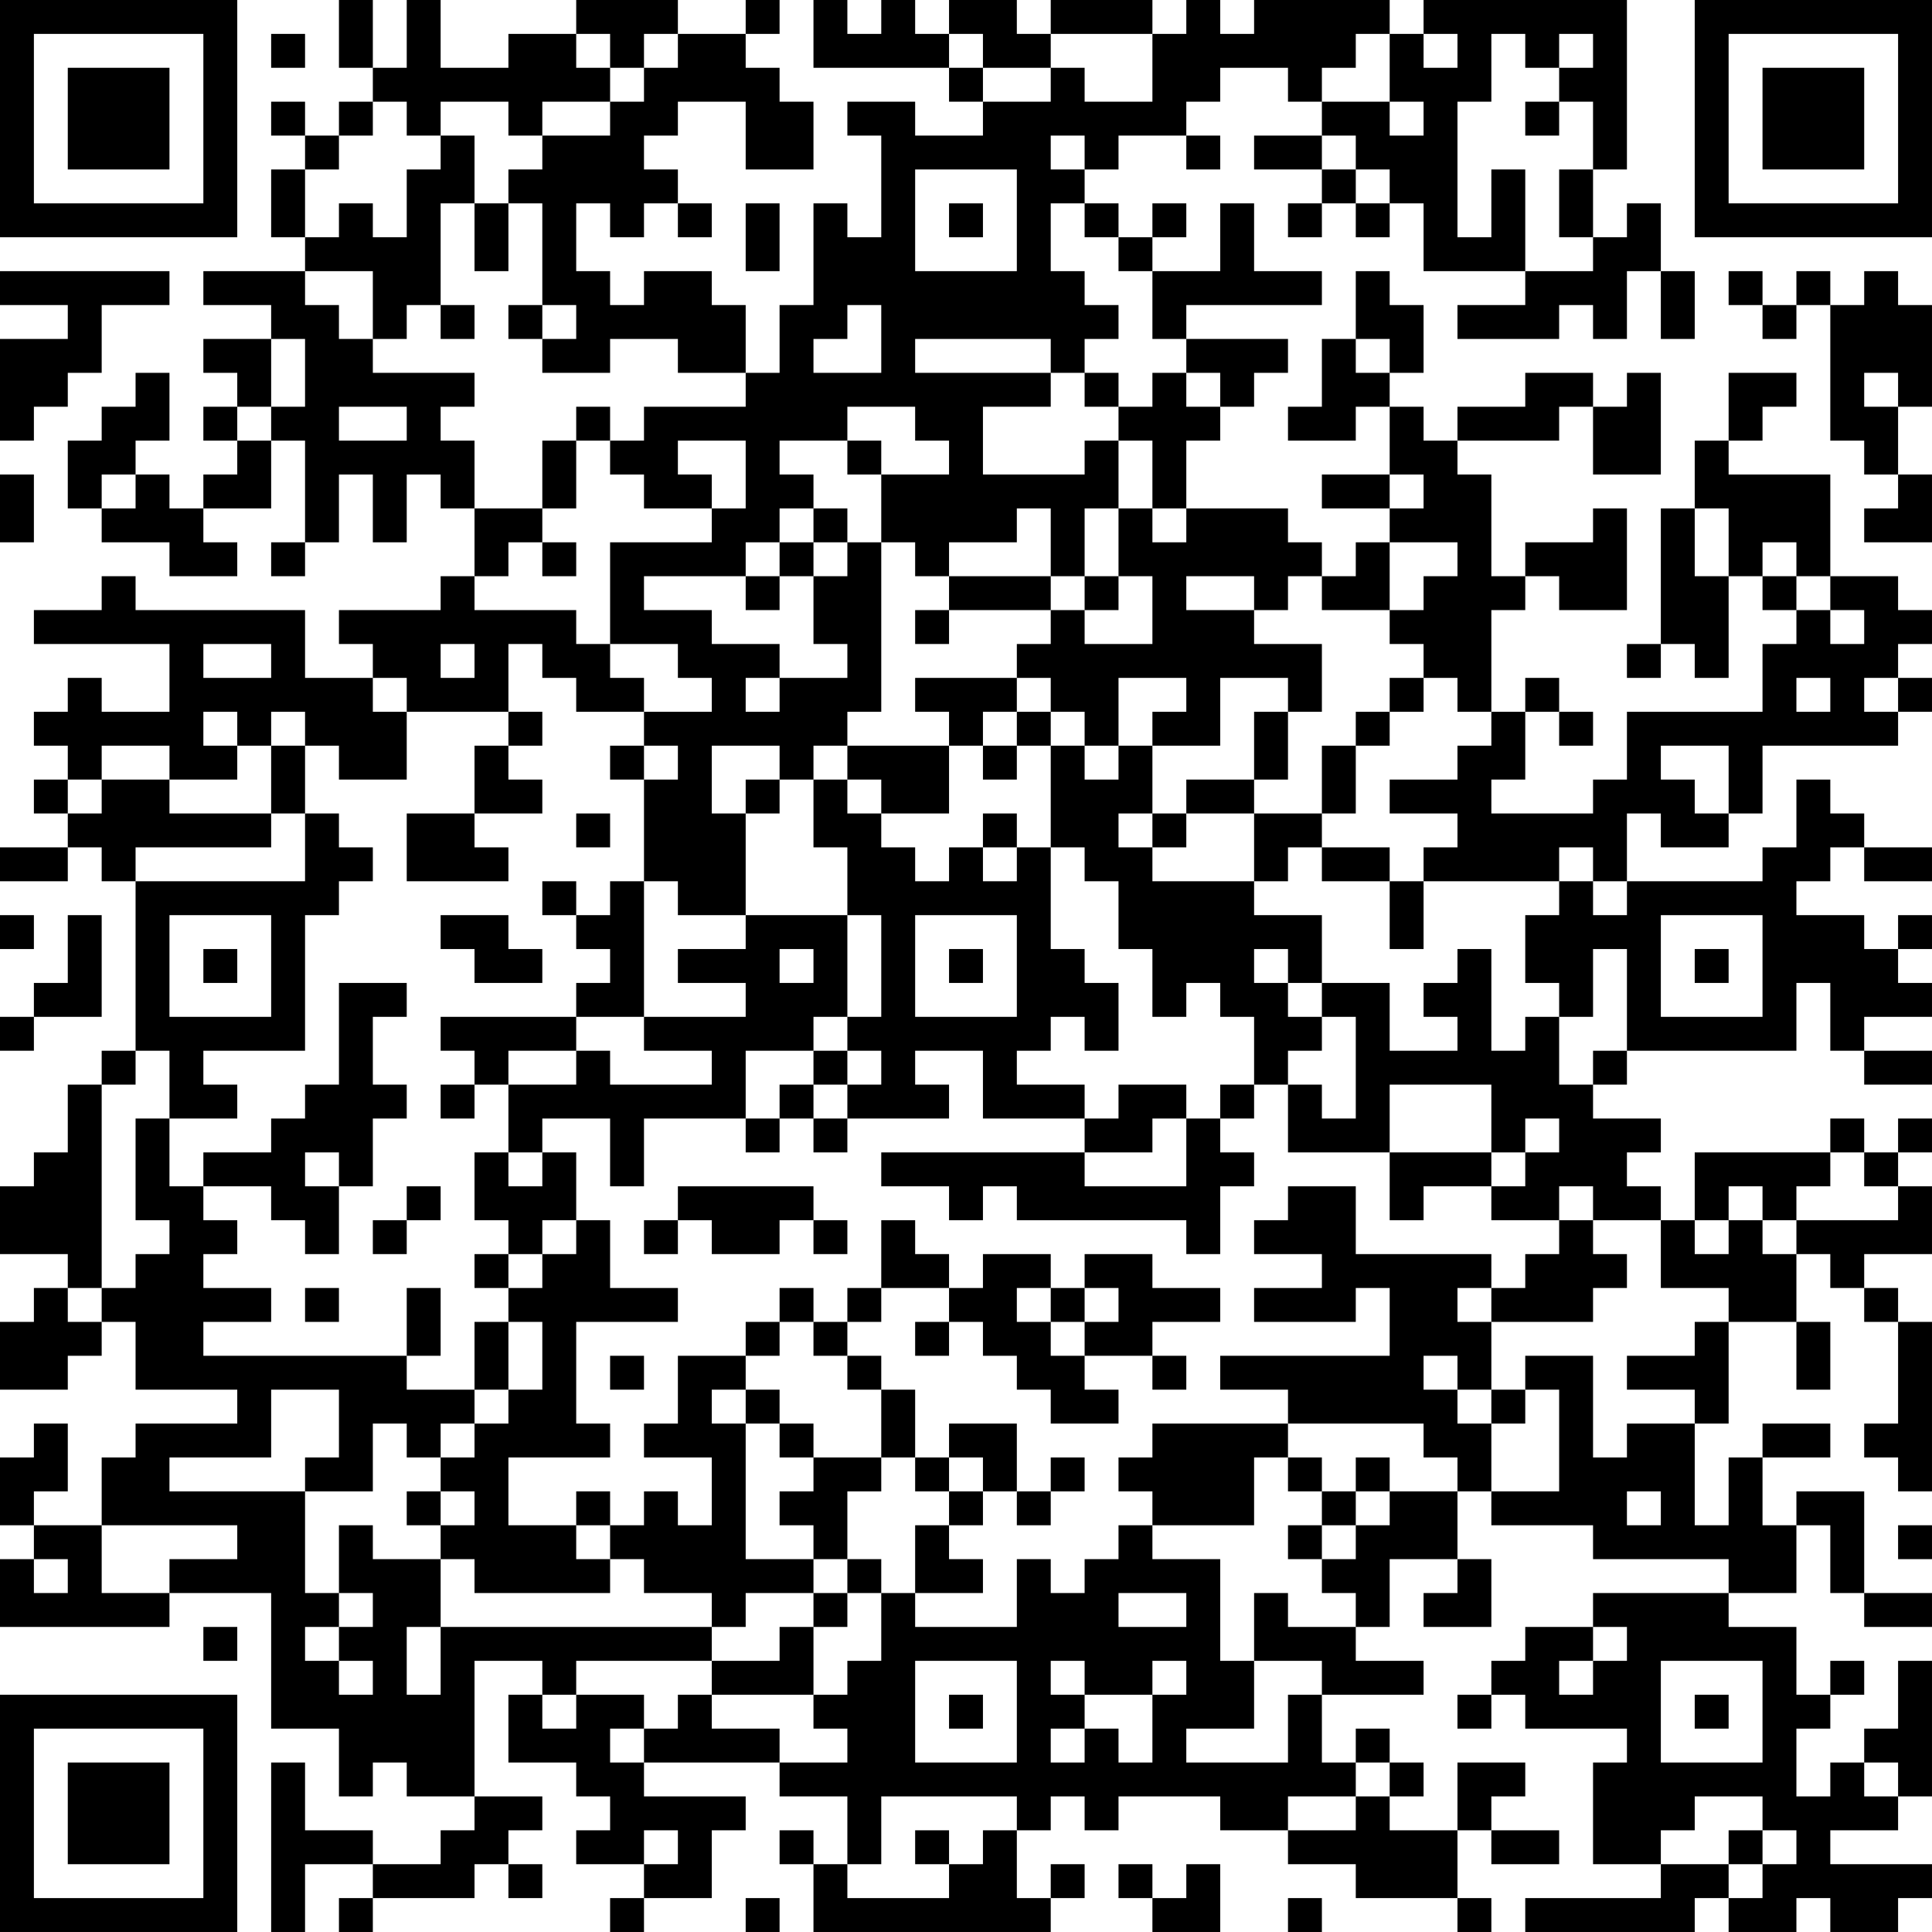 <?xml version="1.0" encoding="UTF-8"?>
<svg xmlns="http://www.w3.org/2000/svg" version="1.1" width="160" height="160" viewBox="0 0 160 160"><rect x="0" y="0" width="160" height="160" fill="#ffffff"/><g transform="scale(2.807)"><g transform="translate(0,0)"><path fill-rule="evenodd" d="M10 0L10 2L11 2L11 3L10 3L10 4L9 4L9 3L8 3L8 4L9 4L9 5L8 5L8 7L9 7L9 8L6 8L6 9L8 9L8 10L6 10L6 11L7 11L7 12L6 12L6 13L7 13L7 14L6 14L6 15L5 15L5 14L4 14L4 13L5 13L5 11L4 11L4 12L3 12L3 13L2 13L2 15L3 15L3 16L5 16L5 17L7 17L7 16L6 16L6 15L8 15L8 13L9 13L9 16L8 16L8 17L9 17L9 16L10 16L10 14L11 14L11 16L12 16L12 14L13 14L13 15L14 15L14 17L13 17L13 18L10 18L10 19L11 19L11 20L9 20L9 18L4 18L4 17L3 17L3 18L1 18L1 19L5 19L5 21L3 21L3 20L2 20L2 21L1 21L1 22L2 22L2 23L1 23L1 24L2 24L2 25L0 25L0 26L2 26L2 25L3 25L3 26L4 26L4 31L3 31L3 32L2 32L2 34L1 34L1 35L0 35L0 37L2 37L2 38L1 38L1 39L0 39L0 41L2 41L2 40L3 40L3 39L4 39L4 41L7 41L7 42L4 42L4 43L3 43L3 45L1 45L1 44L2 44L2 42L1 42L1 43L0 43L0 45L1 45L1 46L0 46L0 48L5 48L5 47L8 47L8 51L10 51L10 53L11 53L11 52L12 52L12 53L14 53L14 54L13 54L13 55L11 55L11 54L9 54L9 52L8 52L8 57L9 57L9 55L11 55L11 56L10 56L10 57L11 57L11 56L14 56L14 55L15 55L15 56L16 56L16 55L15 55L15 54L16 54L16 53L14 53L14 49L16 49L16 50L15 50L15 52L17 52L17 53L18 53L18 54L17 54L17 55L19 55L19 56L18 56L18 57L19 57L19 56L21 56L21 54L22 54L22 53L19 53L19 52L23 52L23 53L25 53L25 55L24 55L24 54L23 54L23 55L24 55L24 57L31 57L31 56L32 56L32 55L31 55L31 56L30 56L30 54L31 54L31 53L32 53L32 54L33 54L33 53L36 53L36 54L38 54L38 55L40 55L40 56L43 56L43 57L44 57L44 56L43 56L43 54L44 54L44 55L46 55L46 54L44 54L44 53L45 53L45 52L43 52L43 54L41 54L41 53L42 53L42 52L41 52L41 51L40 51L40 52L39 52L39 50L42 50L42 49L40 49L40 48L41 48L41 46L43 46L43 47L42 47L42 48L44 48L44 46L43 46L43 44L44 44L44 45L47 45L47 46L51 46L51 47L47 47L47 48L45 48L45 49L44 49L44 50L43 50L43 51L44 51L44 50L45 50L45 51L48 51L48 52L47 52L47 55L49 55L49 56L45 56L45 57L50 57L50 56L51 56L51 57L53 57L53 56L54 56L54 57L56 57L56 56L57 56L57 55L54 55L54 54L56 54L56 53L57 53L57 49L56 49L56 51L55 51L55 52L54 52L54 53L53 53L53 51L54 51L54 50L55 50L55 49L54 49L54 50L53 50L53 48L51 48L51 47L53 47L53 45L54 45L54 47L55 47L55 48L57 48L57 47L55 47L55 44L53 44L53 45L52 45L52 43L54 43L54 42L52 42L52 43L51 43L51 45L50 45L50 42L51 42L51 39L53 39L53 41L54 41L54 39L53 39L53 37L54 37L54 38L55 38L55 39L56 39L56 42L55 42L55 43L56 43L56 44L57 44L57 39L56 39L56 38L55 38L55 37L57 37L57 35L56 35L56 34L57 34L57 33L56 33L56 34L55 34L55 33L54 33L54 34L50 34L50 36L49 36L49 35L48 35L48 34L49 34L49 33L47 33L47 32L48 32L48 31L53 31L53 29L54 29L54 31L55 31L55 32L57 32L57 31L55 31L55 30L57 30L57 29L56 29L56 28L57 28L57 27L56 27L56 28L55 28L55 27L53 27L53 26L54 26L54 25L55 25L55 26L57 26L57 25L55 25L55 24L54 24L54 23L53 23L53 25L52 25L52 26L48 26L48 24L49 24L49 25L51 25L51 24L52 24L52 22L56 22L56 21L57 21L57 20L56 20L56 19L57 19L57 18L56 18L56 17L54 17L54 14L51 14L51 13L52 13L52 12L53 12L53 11L51 11L51 13L50 13L50 15L49 15L49 19L48 19L48 20L49 20L49 19L50 19L50 20L51 20L51 17L52 17L52 18L53 18L53 19L52 19L52 21L48 21L48 23L47 23L47 24L44 24L44 23L45 23L45 21L46 21L46 22L47 22L47 21L46 21L46 20L45 20L45 21L44 21L44 18L45 18L45 17L46 17L46 18L48 18L48 15L47 15L47 16L45 16L45 17L44 17L44 14L43 14L43 13L46 13L46 12L47 12L47 14L49 14L49 11L48 11L48 12L47 12L47 11L45 11L45 12L43 12L43 13L42 13L42 12L41 12L41 11L42 11L42 9L41 9L41 8L40 8L40 10L39 10L39 12L38 12L38 13L40 13L40 12L41 12L41 14L39 14L39 15L41 15L41 16L40 16L40 17L39 17L39 16L38 16L38 15L35 15L35 13L36 13L36 12L37 12L37 11L38 11L38 10L35 10L35 9L39 9L39 8L37 8L37 6L36 6L36 8L34 8L34 7L35 7L35 6L34 6L34 7L33 7L33 6L32 6L32 5L33 5L33 4L35 4L35 5L36 5L36 4L35 4L35 3L36 3L36 2L38 2L38 3L39 3L39 4L37 4L37 5L39 5L39 6L38 6L38 7L39 7L39 6L40 6L40 7L41 7L41 6L42 6L42 8L45 8L45 9L43 9L43 10L46 10L46 9L47 9L47 10L48 10L48 8L49 8L49 10L50 10L50 8L49 8L49 6L48 6L48 7L47 7L47 5L48 5L48 0L42 0L42 1L41 1L41 0L37 0L37 1L36 1L36 0L35 0L35 1L34 1L34 0L31 0L31 1L30 1L30 0L28 0L28 1L27 1L27 0L26 0L26 1L25 1L25 0L24 0L24 2L28 2L28 3L29 3L29 4L27 4L27 3L25 3L25 4L26 4L26 7L25 7L25 6L24 6L24 9L23 9L23 11L22 11L22 9L21 9L21 8L19 8L19 9L18 9L18 8L17 8L17 6L18 6L18 7L19 7L19 6L20 6L20 7L21 7L21 6L20 6L20 5L19 5L19 4L20 4L20 3L22 3L22 5L24 5L24 3L23 3L23 2L22 2L22 1L23 1L23 0L22 0L22 1L20 1L20 0L17 0L17 1L15 1L15 2L13 2L13 0L12 0L12 2L11 2L11 0ZM8 1L8 2L9 2L9 1ZM17 1L17 2L18 2L18 3L16 3L16 4L15 4L15 3L13 3L13 4L12 4L12 3L11 3L11 4L10 4L10 5L9 5L9 7L10 7L10 6L11 6L11 7L12 7L12 5L13 5L13 4L14 4L14 6L13 6L13 9L12 9L12 10L11 10L11 8L9 8L9 9L10 9L10 10L11 10L11 11L14 11L14 12L13 12L13 13L14 13L14 15L16 15L16 16L15 16L15 17L14 17L14 18L17 18L17 19L18 19L18 20L19 20L19 21L17 21L17 20L16 20L16 19L15 19L15 21L12 21L12 20L11 20L11 21L12 21L12 23L10 23L10 22L9 22L9 21L8 21L8 22L7 22L7 21L6 21L6 22L7 22L7 23L5 23L5 22L3 22L3 23L2 23L2 24L3 24L3 23L5 23L5 24L8 24L8 25L4 25L4 26L9 26L9 24L10 24L10 25L11 25L11 26L10 26L10 27L9 27L9 31L6 31L6 32L7 32L7 33L5 33L5 31L4 31L4 32L3 32L3 38L2 38L2 39L3 39L3 38L4 38L4 37L5 37L5 36L4 36L4 33L5 33L5 35L6 35L6 36L7 36L7 37L6 37L6 38L8 38L8 39L6 39L6 40L12 40L12 41L14 41L14 42L13 42L13 43L12 43L12 42L11 42L11 44L9 44L9 43L10 43L10 41L8 41L8 43L5 43L5 44L9 44L9 47L10 47L10 48L9 48L9 49L10 49L10 50L11 50L11 49L10 49L10 48L11 48L11 47L10 47L10 45L11 45L11 46L13 46L13 48L12 48L12 50L13 50L13 48L21 48L21 49L17 49L17 50L16 50L16 51L17 51L17 50L19 50L19 51L18 51L18 52L19 52L19 51L20 51L20 50L21 50L21 51L23 51L23 52L25 52L25 51L24 51L24 50L25 50L25 49L26 49L26 47L27 47L27 48L30 48L30 46L31 46L31 47L32 47L32 46L33 46L33 45L34 45L34 46L36 46L36 49L37 49L37 51L35 51L35 52L38 52L38 50L39 50L39 49L37 49L37 47L38 47L38 48L40 48L40 47L39 47L39 46L40 46L40 45L41 45L41 44L43 44L43 43L42 43L42 42L38 42L38 41L36 41L36 40L41 40L41 38L40 38L40 39L37 39L37 38L39 38L39 37L37 37L37 36L38 36L38 35L40 35L40 37L44 37L44 38L43 38L43 39L44 39L44 41L43 41L43 40L42 40L42 41L43 41L43 42L44 42L44 44L46 44L46 41L45 41L45 40L47 40L47 43L48 43L48 42L50 42L50 41L48 41L48 40L50 40L50 39L51 39L51 38L49 38L49 36L47 36L47 35L46 35L46 36L44 36L44 35L45 35L45 34L46 34L46 33L45 33L45 34L44 34L44 32L41 32L41 34L38 34L38 32L39 32L39 33L40 33L40 30L39 30L39 29L41 29L41 31L43 31L43 30L42 30L42 29L43 29L43 28L44 28L44 31L45 31L45 30L46 30L46 32L47 32L47 31L48 31L48 28L47 28L47 30L46 30L46 29L45 29L45 27L46 27L46 26L47 26L47 27L48 27L48 26L47 26L47 25L46 25L46 26L42 26L42 25L43 25L43 24L41 24L41 23L43 23L43 22L44 22L44 21L43 21L43 20L42 20L42 19L41 19L41 18L42 18L42 17L43 17L43 16L41 16L41 18L39 18L39 17L38 17L38 18L37 18L37 17L35 17L35 18L37 18L37 19L39 19L39 21L38 21L38 20L36 20L36 22L34 22L34 21L35 21L35 20L33 20L33 22L32 22L32 21L31 21L31 20L30 20L30 19L31 19L31 18L32 18L32 19L34 19L34 17L33 17L33 15L34 15L34 16L35 16L35 15L34 15L34 13L33 13L33 12L34 12L34 11L35 11L35 12L36 12L36 11L35 11L35 10L34 10L34 8L33 8L33 7L32 7L32 6L31 6L31 8L32 8L32 9L33 9L33 10L32 10L32 11L31 11L31 10L27 10L27 11L31 11L31 12L29 12L29 14L32 14L32 13L33 13L33 15L32 15L32 17L31 17L31 15L30 15L30 16L28 16L28 17L27 17L27 16L26 16L26 14L28 14L28 13L27 13L27 12L25 12L25 13L23 13L23 14L24 14L24 15L23 15L23 16L22 16L22 17L19 17L19 18L21 18L21 19L23 19L23 20L22 20L22 21L23 21L23 20L25 20L25 19L24 19L24 17L25 17L25 16L26 16L26 21L25 21L25 22L24 22L24 23L23 23L23 22L21 22L21 24L22 24L22 27L20 27L20 26L19 26L19 23L20 23L20 22L19 22L19 21L21 21L21 20L20 20L20 19L18 19L18 16L21 16L21 15L22 15L22 13L20 13L20 14L21 14L21 15L19 15L19 14L18 14L18 13L19 13L19 12L22 12L22 11L20 11L20 10L18 10L18 11L16 11L16 10L17 10L17 9L16 9L16 6L15 6L15 5L16 5L16 4L18 4L18 3L19 3L19 2L20 2L20 1L19 1L19 2L18 2L18 1ZM28 1L28 2L29 2L29 3L31 3L31 2L32 2L32 3L34 3L34 1L31 1L31 2L29 2L29 1ZM40 1L40 2L39 2L39 3L41 3L41 4L42 4L42 3L41 3L41 1ZM42 1L42 2L43 2L43 1ZM44 1L44 3L43 3L43 7L44 7L44 5L45 5L45 8L47 8L47 7L46 7L46 5L47 5L47 3L46 3L46 2L47 2L47 1L46 1L46 2L45 2L45 1ZM45 3L45 4L46 4L46 3ZM31 4L31 5L32 5L32 4ZM39 4L39 5L40 5L40 6L41 6L41 5L40 5L40 4ZM27 5L27 8L30 8L30 5ZM14 6L14 8L15 8L15 6ZM22 6L22 8L23 8L23 6ZM28 6L28 7L29 7L29 6ZM0 8L0 9L2 9L2 10L0 10L0 13L1 13L1 12L2 12L2 11L3 11L3 9L5 9L5 8ZM51 8L51 9L52 9L52 10L53 10L53 9L54 9L54 13L55 13L55 14L56 14L56 15L55 15L55 16L57 16L57 14L56 14L56 12L57 12L57 9L56 9L56 8L55 8L55 9L54 9L54 8L53 8L53 9L52 9L52 8ZM13 9L13 10L14 10L14 9ZM15 9L15 10L16 10L16 9ZM25 9L25 10L24 10L24 11L26 11L26 9ZM8 10L8 12L7 12L7 13L8 13L8 12L9 12L9 10ZM40 10L40 11L41 11L41 10ZM32 11L32 12L33 12L33 11ZM55 11L55 12L56 12L56 11ZM10 12L10 13L12 13L12 12ZM17 12L17 13L16 13L16 15L17 15L17 13L18 13L18 12ZM25 13L25 14L26 14L26 13ZM0 14L0 16L1 16L1 14ZM3 14L3 15L4 15L4 14ZM41 14L41 15L42 15L42 14ZM24 15L24 16L23 16L23 17L22 17L22 18L23 18L23 17L24 17L24 16L25 16L25 15ZM50 15L50 17L51 17L51 15ZM16 16L16 17L17 17L17 16ZM52 16L52 17L53 17L53 18L54 18L54 19L55 19L55 18L54 18L54 17L53 17L53 16ZM28 17L28 18L27 18L27 19L28 19L28 18L31 18L31 17ZM32 17L32 18L33 18L33 17ZM6 19L6 20L8 20L8 19ZM13 19L13 20L14 20L14 19ZM27 20L27 21L28 21L28 22L25 22L25 23L24 23L24 25L25 25L25 27L22 27L22 28L20 28L20 29L22 29L22 30L19 30L19 26L18 26L18 27L17 27L17 26L16 26L16 27L17 27L17 28L18 28L18 29L17 29L17 30L13 30L13 31L14 31L14 32L13 32L13 33L14 33L14 32L15 32L15 34L14 34L14 36L15 36L15 37L14 37L14 38L15 38L15 39L14 39L14 41L15 41L15 42L14 42L14 43L13 43L13 44L12 44L12 45L13 45L13 46L14 46L14 47L18 47L18 46L19 46L19 47L21 47L21 48L22 48L22 47L24 47L24 48L23 48L23 49L21 49L21 50L24 50L24 48L25 48L25 47L26 47L26 46L25 46L25 44L26 44L26 43L27 43L27 44L28 44L28 45L27 45L27 47L29 47L29 46L28 46L28 45L29 45L29 44L30 44L30 45L31 45L31 44L32 44L32 43L31 43L31 44L30 44L30 42L28 42L28 43L27 43L27 41L26 41L26 40L25 40L25 39L26 39L26 38L28 38L28 39L27 39L27 40L28 40L28 39L29 39L29 40L30 40L30 41L31 41L31 42L33 42L33 41L32 41L32 40L34 40L34 41L35 41L35 40L34 40L34 39L36 39L36 38L34 38L34 37L32 37L32 38L31 38L31 37L29 37L29 38L28 38L28 37L27 37L27 36L26 36L26 38L25 38L25 39L24 39L24 38L23 38L23 39L22 39L22 40L20 40L20 42L19 42L19 43L21 43L21 45L20 45L20 44L19 44L19 45L18 45L18 44L17 44L17 45L15 45L15 43L18 43L18 42L17 42L17 39L20 39L20 38L18 38L18 36L17 36L17 34L16 34L16 33L18 33L18 35L19 35L19 33L22 33L22 34L23 34L23 33L24 33L24 34L25 34L25 33L28 33L28 32L27 32L27 31L29 31L29 33L32 33L32 34L26 34L26 35L28 35L28 36L29 36L29 35L30 35L30 36L35 36L35 37L36 37L36 35L37 35L37 34L36 34L36 33L37 33L37 32L38 32L38 31L39 31L39 30L38 30L38 29L39 29L39 27L37 27L37 26L38 26L38 25L39 25L39 26L41 26L41 28L42 28L42 26L41 26L41 25L39 25L39 24L40 24L40 22L41 22L41 21L42 21L42 20L41 20L41 21L40 21L40 22L39 22L39 24L37 24L37 23L38 23L38 21L37 21L37 23L35 23L35 24L34 24L34 22L33 22L33 23L32 23L32 22L31 22L31 21L30 21L30 20ZM53 20L53 21L54 21L54 20ZM55 20L55 21L56 21L56 20ZM15 21L15 22L14 22L14 24L12 24L12 26L15 26L15 25L14 25L14 24L16 24L16 23L15 23L15 22L16 22L16 21ZM29 21L29 22L28 22L28 24L26 24L26 23L25 23L25 24L26 24L26 25L27 25L27 26L28 26L28 25L29 25L29 26L30 26L30 25L31 25L31 28L32 28L32 29L33 29L33 31L32 31L32 30L31 30L31 31L30 31L30 32L32 32L32 33L33 33L33 32L35 32L35 33L34 33L34 34L32 34L32 35L35 35L35 33L36 33L36 32L37 32L37 30L36 30L36 29L35 29L35 30L34 30L34 28L33 28L33 26L32 26L32 25L31 25L31 22L30 22L30 21ZM8 22L8 24L9 24L9 22ZM18 22L18 23L19 23L19 22ZM29 22L29 23L30 23L30 22ZM49 22L49 23L50 23L50 24L51 24L51 22ZM22 23L22 24L23 24L23 23ZM17 24L17 25L18 25L18 24ZM29 24L29 25L30 25L30 24ZM33 24L33 25L34 25L34 26L37 26L37 24L35 24L35 25L34 25L34 24ZM0 27L0 28L1 28L1 27ZM2 27L2 29L1 29L1 30L0 30L0 31L1 31L1 30L3 30L3 27ZM5 27L5 30L8 30L8 27ZM13 27L13 28L14 28L14 29L16 29L16 28L15 28L15 27ZM25 27L25 30L24 30L24 31L22 31L22 33L23 33L23 32L24 32L24 33L25 33L25 32L26 32L26 31L25 31L25 30L26 30L26 27ZM27 27L27 30L30 30L30 27ZM49 27L49 30L52 30L52 27ZM6 28L6 29L7 29L7 28ZM23 28L23 29L24 29L24 28ZM28 28L28 29L29 29L29 28ZM37 28L37 29L38 29L38 28ZM50 28L50 29L51 29L51 28ZM10 29L10 32L9 32L9 33L8 33L8 34L6 34L6 35L8 35L8 36L9 36L9 37L10 37L10 35L11 35L11 33L12 33L12 32L11 32L11 30L12 30L12 29ZM17 30L17 31L15 31L15 32L17 32L17 31L18 31L18 32L21 32L21 31L19 31L19 30ZM24 31L24 32L25 32L25 31ZM9 34L9 35L10 35L10 34ZM15 34L15 35L16 35L16 34ZM41 34L41 36L42 36L42 35L44 35L44 34ZM54 34L54 35L53 35L53 36L52 36L52 35L51 35L51 36L50 36L50 37L51 37L51 36L52 36L52 37L53 37L53 36L56 36L56 35L55 35L55 34ZM12 35L12 36L11 36L11 37L12 37L12 36L13 36L13 35ZM20 35L20 36L19 36L19 37L20 37L20 36L21 36L21 37L23 37L23 36L24 36L24 37L25 37L25 36L24 36L24 35ZM16 36L16 37L15 37L15 38L16 38L16 37L17 37L17 36ZM46 36L46 37L45 37L45 38L44 38L44 39L47 39L47 38L48 38L48 37L47 37L47 36ZM9 38L9 39L10 39L10 38ZM12 38L12 40L13 40L13 38ZM30 38L30 39L31 39L31 40L32 40L32 39L33 39L33 38L32 38L32 39L31 39L31 38ZM15 39L15 41L16 41L16 39ZM23 39L23 40L22 40L22 41L21 41L21 42L22 42L22 46L24 46L24 47L25 47L25 46L24 46L24 45L23 45L23 44L24 44L24 43L26 43L26 41L25 41L25 40L24 40L24 39ZM18 40L18 41L19 41L19 40ZM22 41L22 42L23 42L23 43L24 43L24 42L23 42L23 41ZM44 41L44 42L45 42L45 41ZM34 42L34 43L33 43L33 44L34 44L34 45L37 45L37 43L38 43L38 44L39 44L39 45L38 45L38 46L39 46L39 45L40 45L40 44L41 44L41 43L40 43L40 44L39 44L39 43L38 43L38 42ZM28 43L28 44L29 44L29 43ZM13 44L13 45L14 45L14 44ZM48 44L48 45L49 45L49 44ZM3 45L3 47L5 47L5 46L7 46L7 45ZM17 45L17 46L18 46L18 45ZM56 45L56 46L57 46L57 45ZM1 46L1 47L2 47L2 46ZM33 47L33 48L35 48L35 47ZM6 48L6 49L7 49L7 48ZM47 48L47 49L46 49L46 50L47 50L47 49L48 49L48 48ZM27 49L27 52L30 52L30 49ZM31 49L31 50L32 50L32 51L31 51L31 52L32 52L32 51L33 51L33 52L34 52L34 50L35 50L35 49L34 49L34 50L32 50L32 49ZM49 49L49 52L52 52L52 49ZM28 50L28 51L29 51L29 50ZM50 50L50 51L51 51L51 50ZM40 52L40 53L38 53L38 54L40 54L40 53L41 53L41 52ZM55 52L55 53L56 53L56 52ZM26 53L26 55L25 55L25 56L28 56L28 55L29 55L29 54L30 54L30 53ZM50 53L50 54L49 54L49 55L51 55L51 56L52 56L52 55L53 55L53 54L52 54L52 53ZM19 54L19 55L20 55L20 54ZM27 54L27 55L28 55L28 54ZM51 54L51 55L52 55L52 54ZM33 55L33 56L34 56L34 57L36 57L36 55L35 55L35 56L34 56L34 55ZM22 56L22 57L23 57L23 56ZM38 56L38 57L39 57L39 56ZM0 0L0 7L7 7L7 0ZM1 1L1 6L6 6L6 1ZM2 2L2 5L5 5L5 2ZM50 0L50 7L57 7L57 0ZM51 1L51 6L56 6L56 1ZM52 2L52 5L55 5L55 2ZM0 50L0 57L7 57L7 50ZM1 51L1 56L6 56L6 51ZM2 52L2 55L5 55L5 52Z" fill="#000000"/></g></g></svg>
